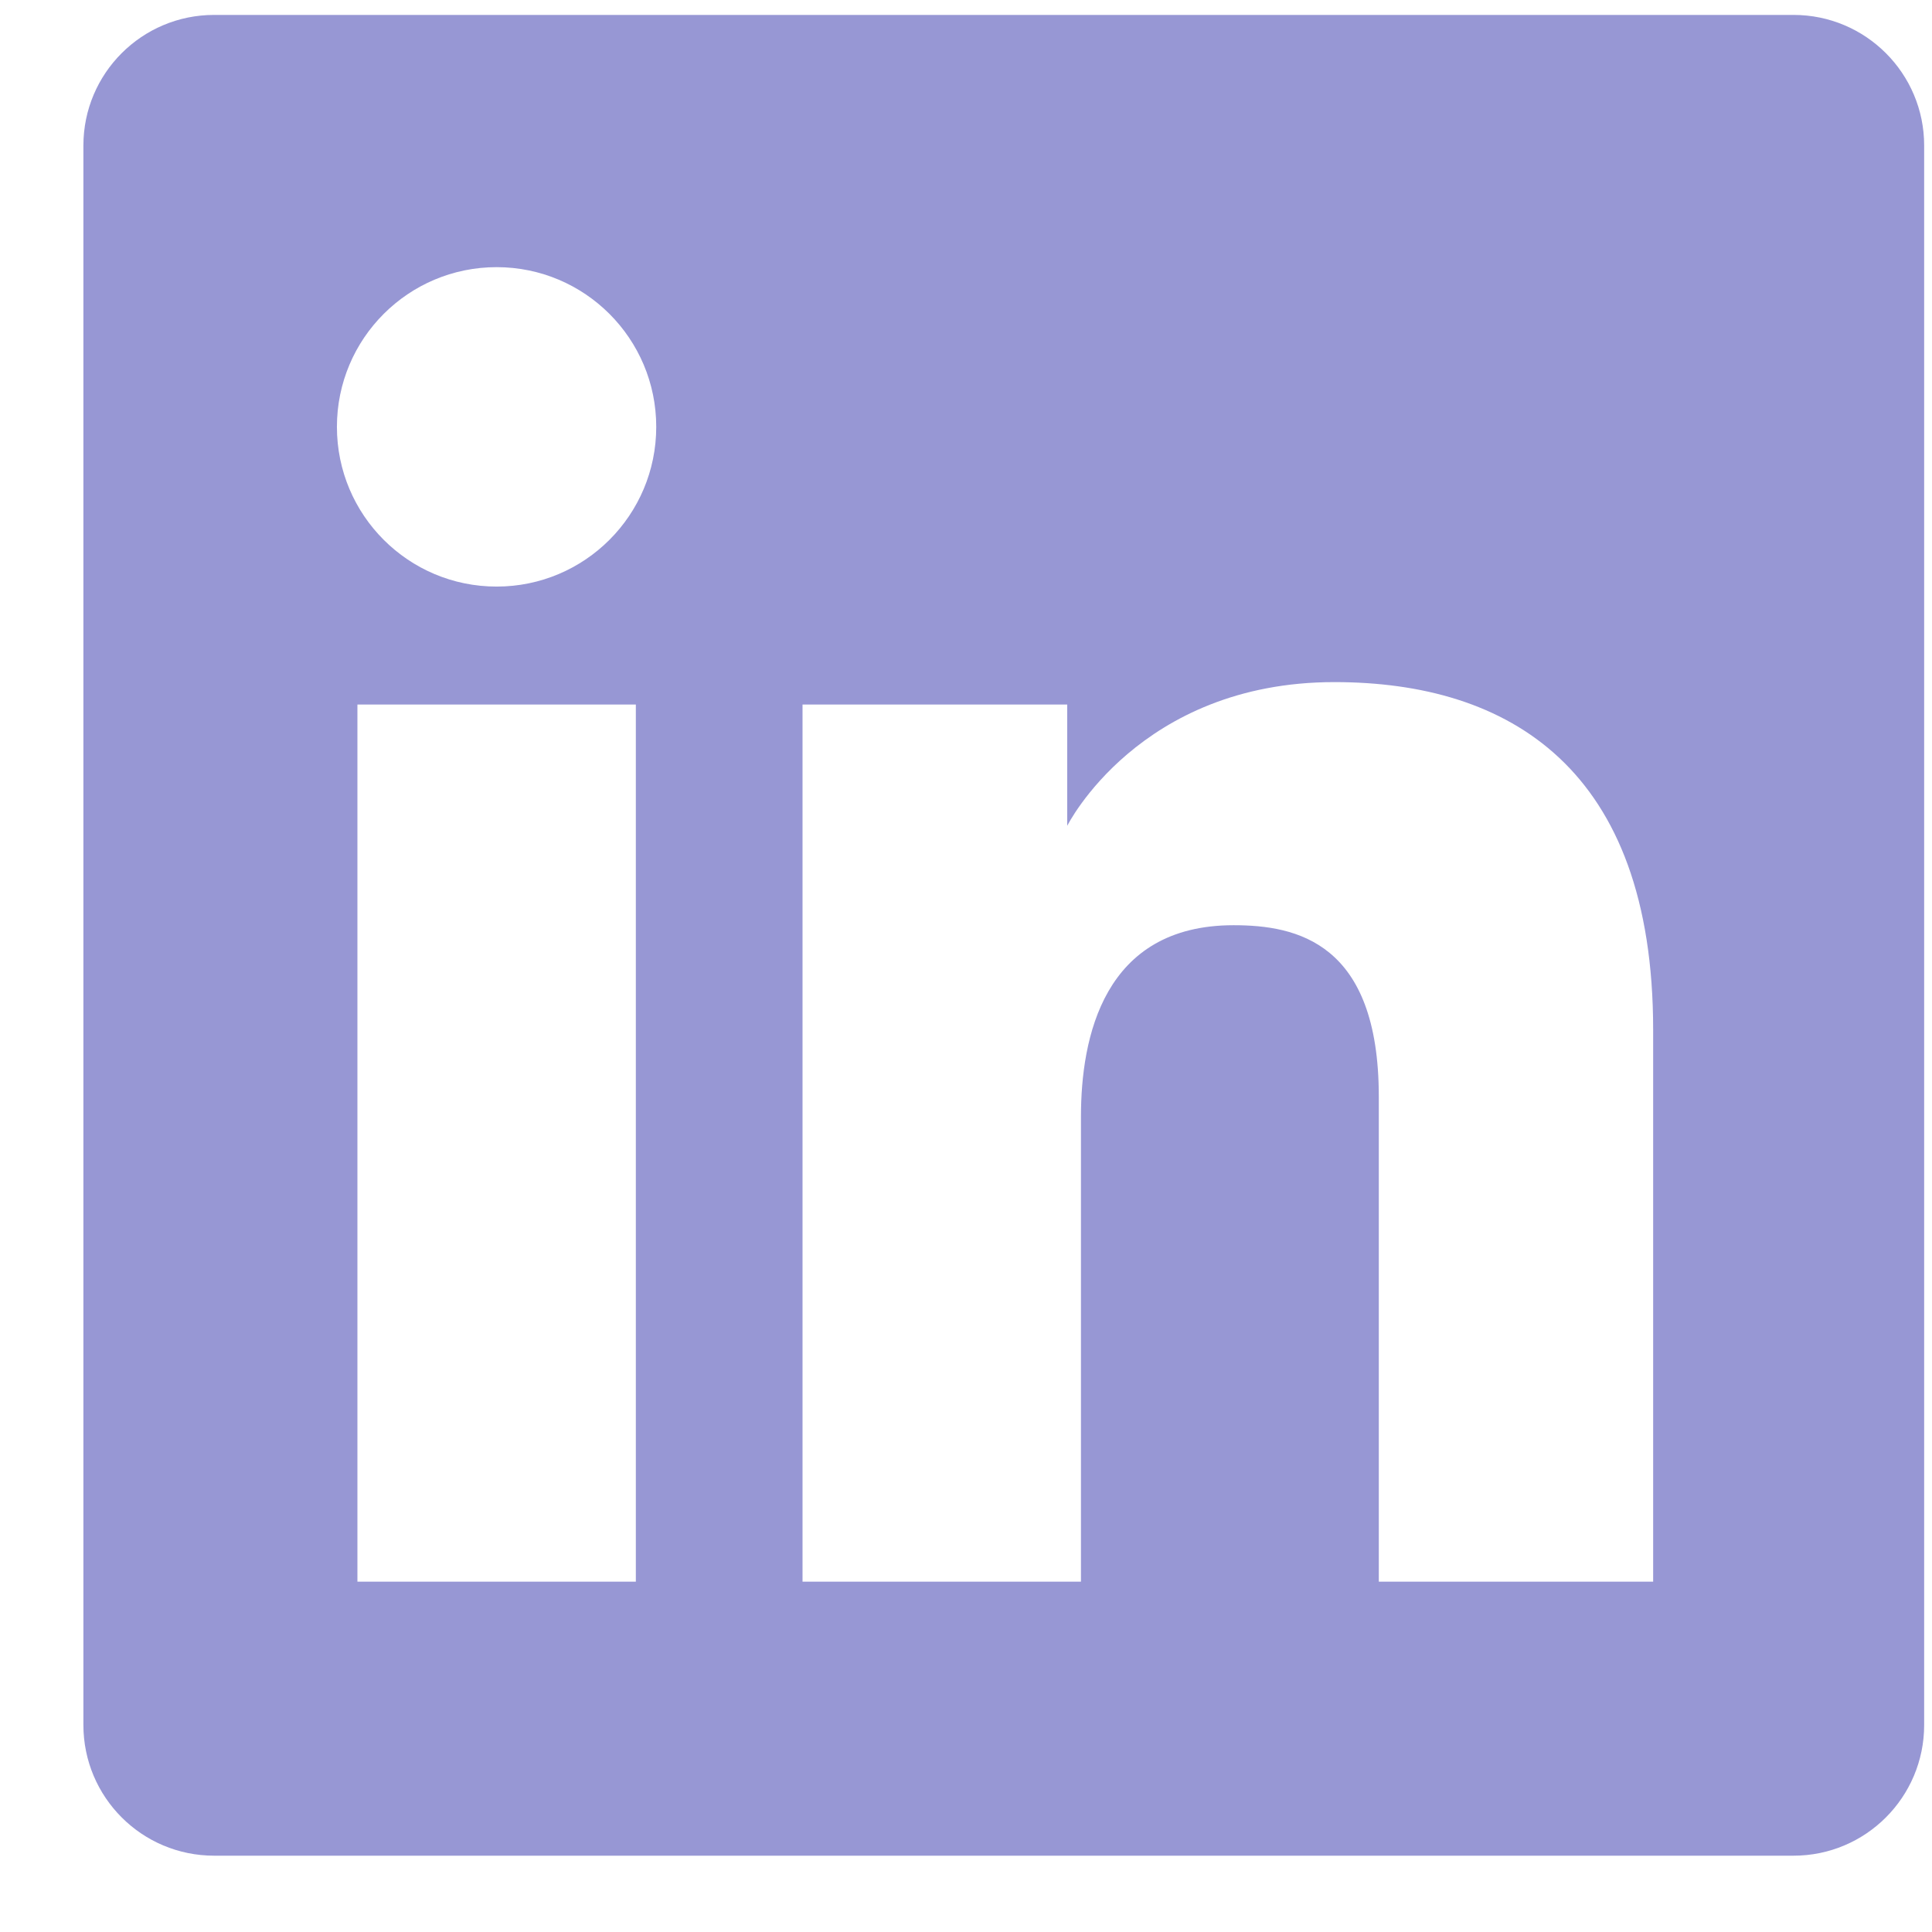 <svg width="18" height="18" viewBox="0 0 18 18" fill="none" xmlns="http://www.w3.org/2000/svg">
<path fill-rule="evenodd" clip-rule="evenodd" d="M1.995 0.139C1.322 0.139 0.777 0.684 0.777 1.356V16.071C0.777 16.744 1.322 17.289 1.995 17.289H16.71C17.382 17.289 17.927 16.744 17.927 16.071V1.356C17.927 0.684 17.382 0.139 16.71 0.139H1.995ZM4.627 5.465C5.448 5.465 6.114 4.799 6.114 3.977C6.114 3.155 5.448 2.489 4.627 2.489C3.805 2.489 3.139 3.155 3.139 3.977C3.139 4.799 3.805 5.465 4.627 5.465ZM7.477 6.564H9.943V7.694C9.943 7.694 10.612 6.355 12.432 6.355C14.056 6.355 15.402 7.155 15.402 9.594V14.736H12.846V10.217C12.846 8.779 12.079 8.62 11.493 8.62C10.279 8.62 10.071 9.668 10.071 10.405V14.736H7.477V6.564ZM5.924 6.564H3.33V14.736H5.924V6.564Z" fill="#9797D4"/>
</svg>
